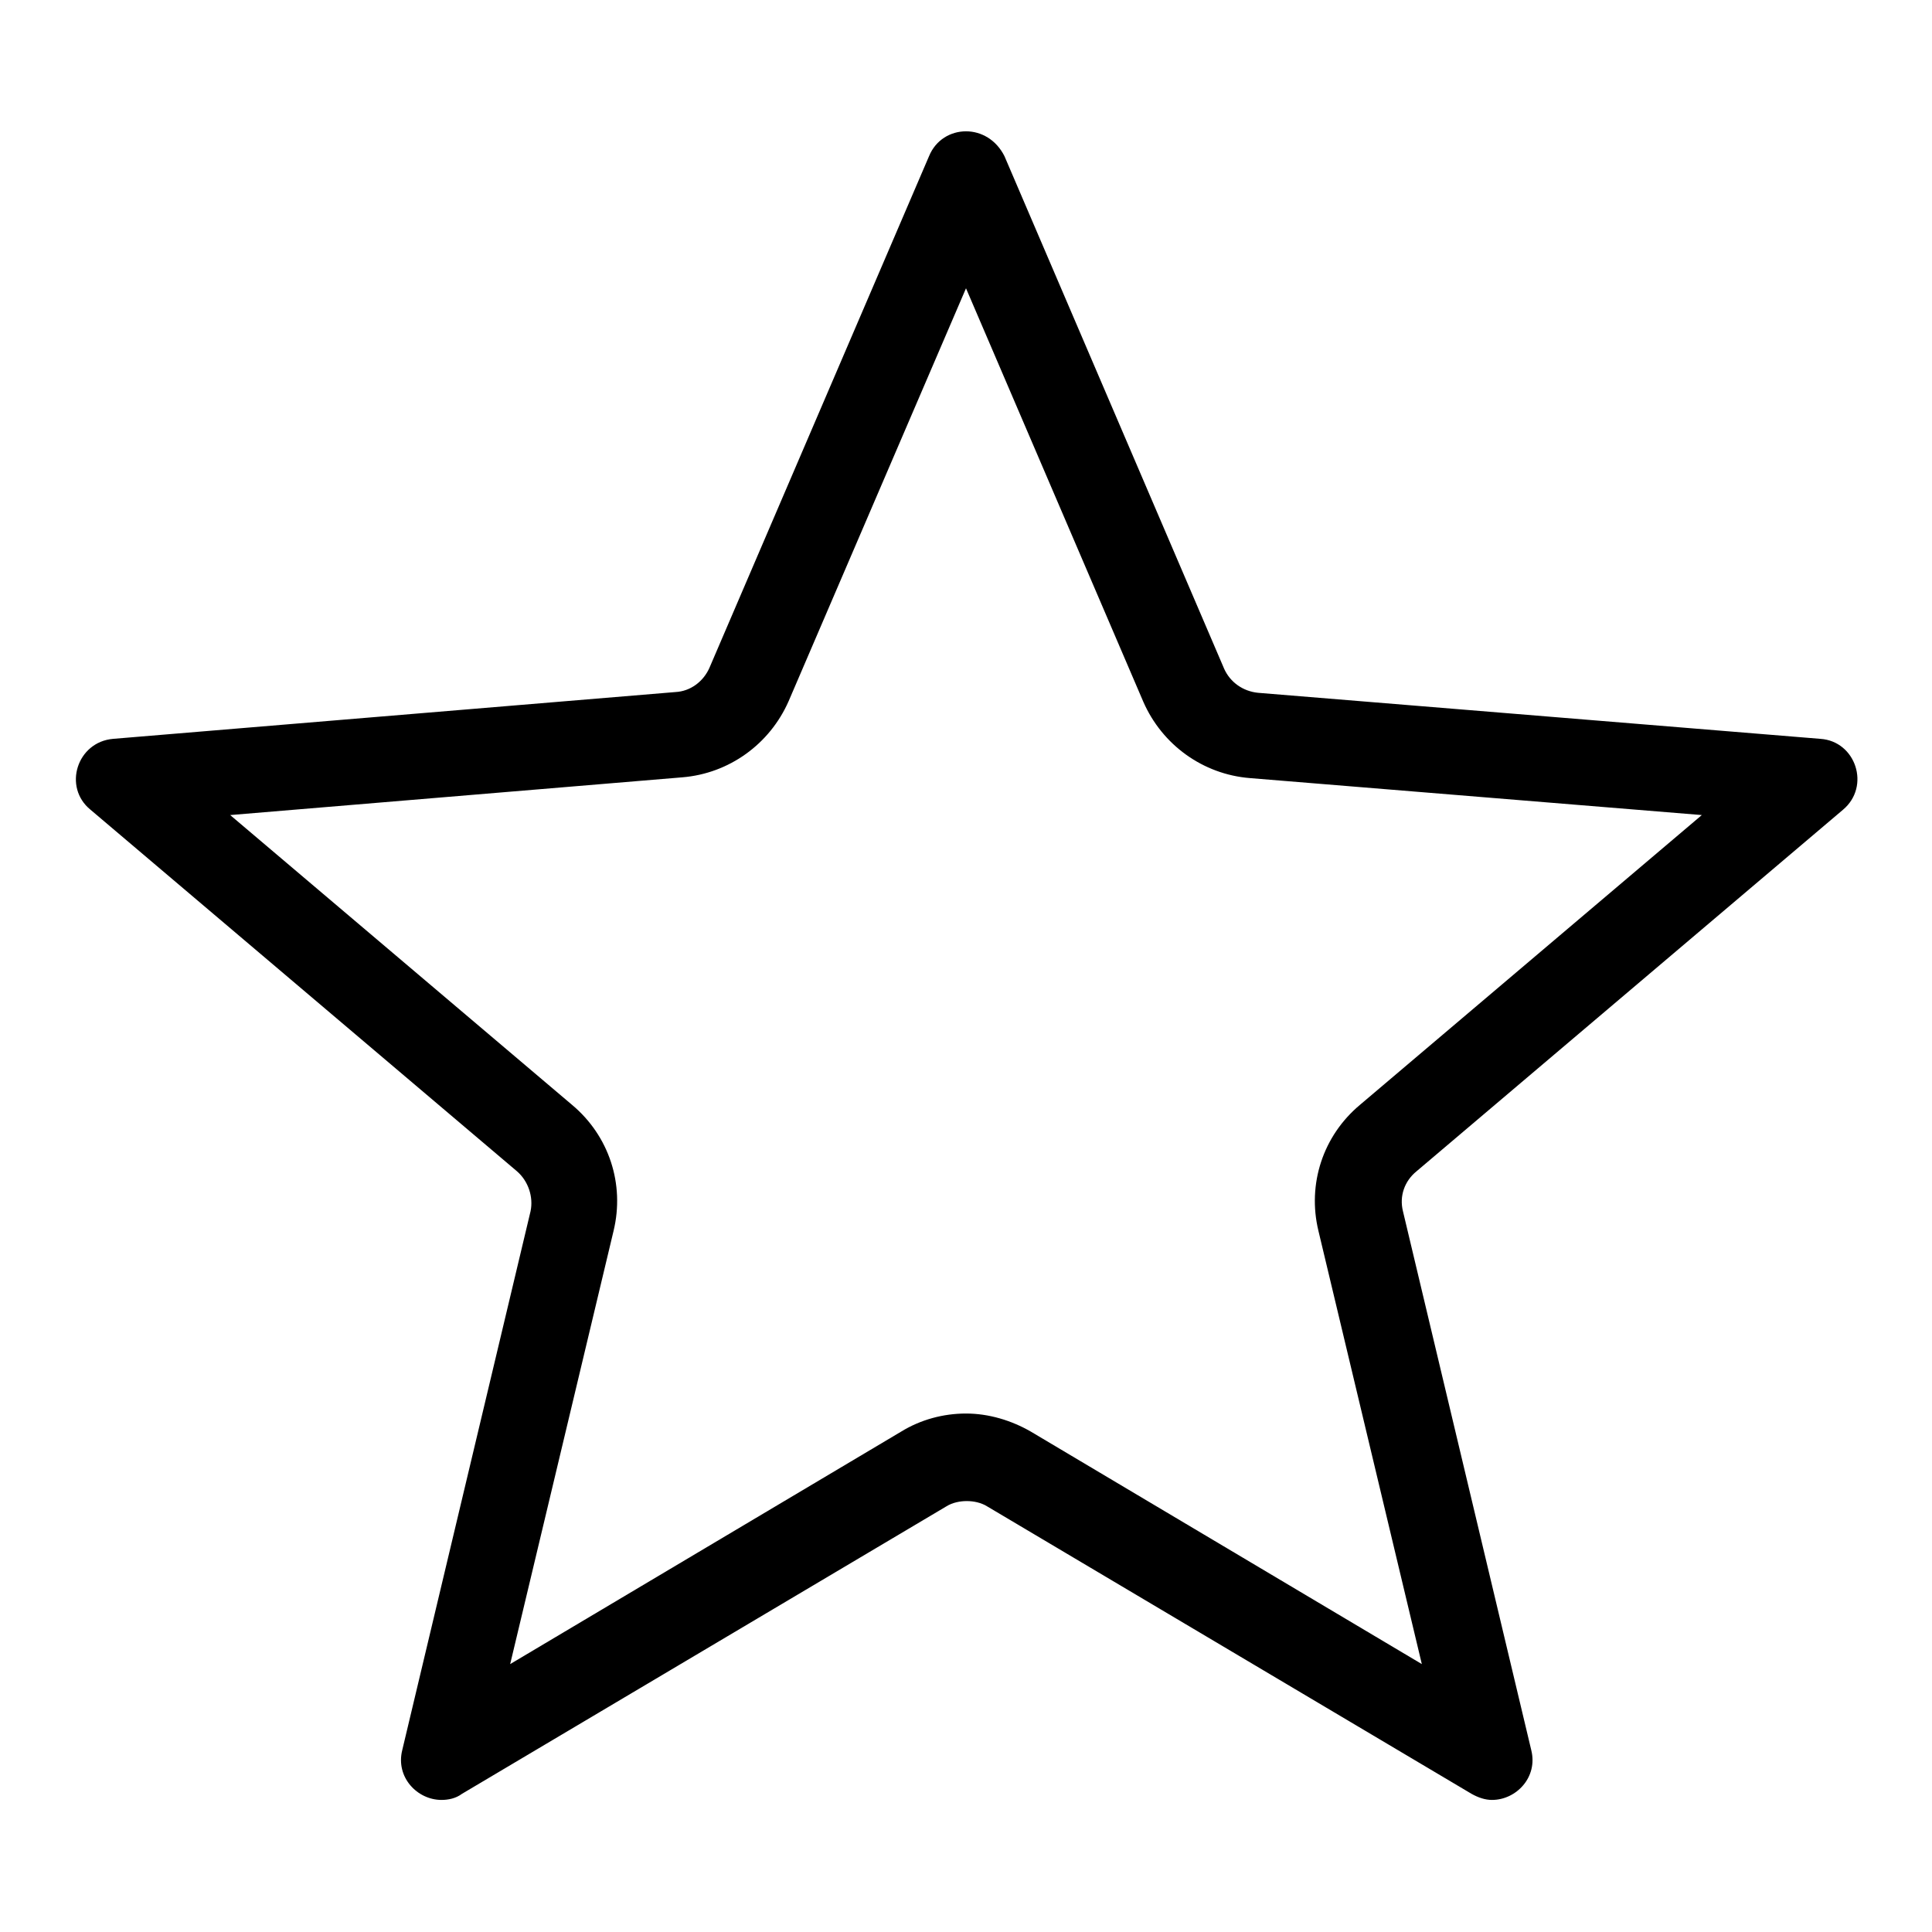 <?xml version="1.0" encoding="utf-8"?>
<!-- Svg Vector Icons : http://www.onlinewebfonts.com/icon -->
<!DOCTYPE svg PUBLIC "-//W3C//DTD SVG 1.1//EN" "http://www.w3.org/Graphics/SVG/1.1/DTD/svg11.dtd">
<svg version="1.1" xmlns="http://www.w3.org/2000/svg" xmlns:xlink="http://www.w3.org/1999/xlink" x="0px" y="0px" viewBox="0 0 256 256" enable-background="new 0 0 256 256" xml:space="preserve">
<g><g><path fill="#000000" d="M128,38.2L151.5,93c2.5,5.7,7.9,9.6,14.1,10.1l59.9,4.9l-45.3,38.4c-4.9,4.1-7,10.5-5.5,16.7l13.7,57.4l-51.8-30.8c-2.6-1.5-5.6-2.4-8.6-2.4c-3,0-6,0.8-8.6,2.4l-51.8,30.8l13.7-57.4c1.5-6.2-0.6-12.6-5.5-16.7l-45.3-38.4l59.9-5c6.2-0.5,11.6-4.4,14.1-10.1L128,38.2 M128,17.4c-2,0-4,1.1-4.9,3.3L94,88.5c-0.8,1.8-2.5,3.1-4.5,3.2l-74.5,6.2c-4.8,0.4-6.7,6.4-3,9.4l56.5,47.9c1.5,1.3,2.2,3.4,1.8,5.3l-17,71.4c-0.9,3.6,2,6.6,5.2,6.6c0.9,0,1.9-0.2,2.7-0.8l64.2-38.1c0.8-0.5,1.8-0.7,2.7-0.7c0.9,0,1.9,0.2,2.7,0.7l64.2,38.1c0.9,0.5,1.8,0.8,2.7,0.8c3.2,0,6.1-3,5.2-6.6l-17-71.4c-0.5-2,0.2-4,1.8-5.3l56.5-47.9c3.7-3.1,1.7-9.1-3-9.4l-74.5-6.1c-2-0.2-3.7-1.4-4.5-3.2l-29.1-67.9C132,18.5,130,17.4,128,17.4L128,17.4z"/></g></g>
</svg>
